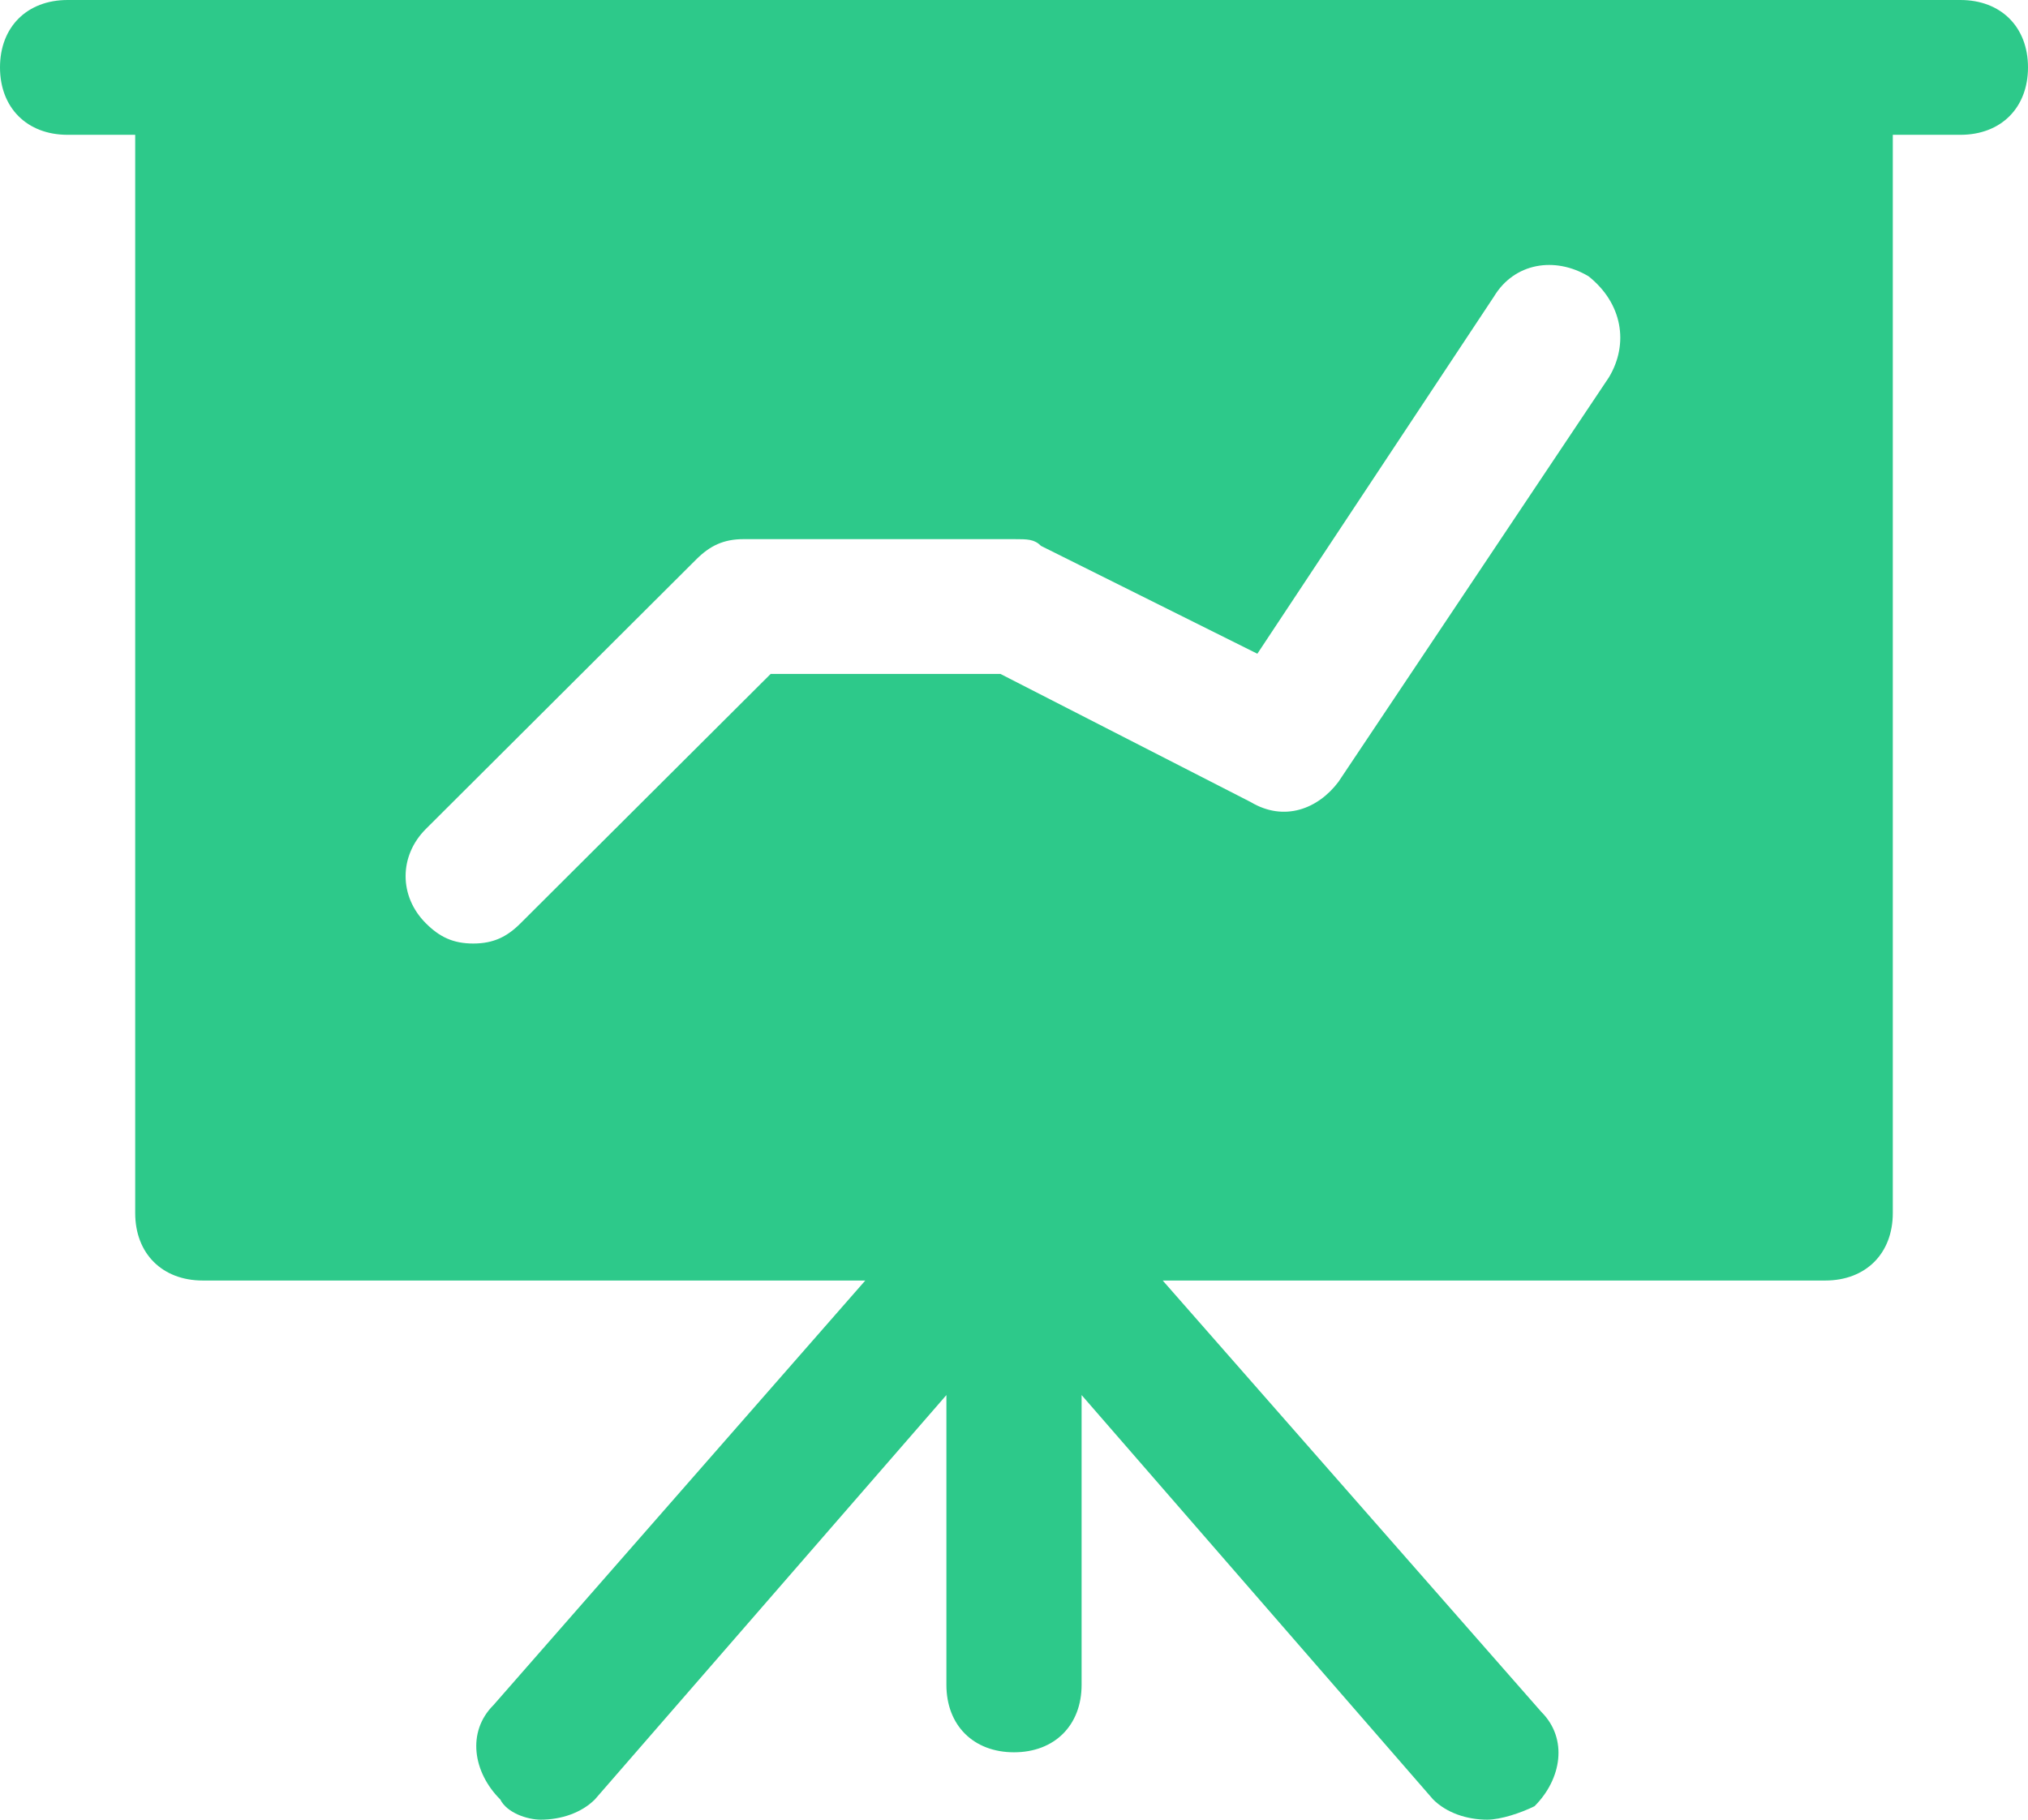 <?xml version="1.0" encoding="UTF-8"?>
<svg width="39px" height="35px" viewBox="0 0 39 35" version="1.1" xmlns="http://www.w3.org/2000/svg" xmlns:xlink="http://www.w3.org/1999/xlink">
    <title>seo-board-performance-profit</title>
    <g id="YourParkingSpace_Website-&gt;-Business-(Desktop)" stroke="none" stroke-width="1" fill="none" fill-rule="evenodd">
        <g id="2.2-YourParkingSpace-Website-(Industry-Challenge---Existing-Operators)-Desktop" transform="translate(-580, -5212)" fill="#2DC98A" fill-rule="nonzero">
            <g id="---FEATURES---" transform="translate(135, 3982)">
                <g id="Feature-Card--Copy-2" transform="translate(15, 1170)">
                    <g id="Features_1" transform="translate(390, 0)">
                        <g id="seo-board-performance-profit" transform="translate(40, 60)">
                            <path d="M37.7,0 L35.1,0 L3.9,0 L1.3,0 C0.52,0 0,0.519 0,1.296 C0,2.074 0.52,2.593 1.3,2.593 L2.6,2.593 L2.6,23.333 C2.6,24.111 3.12,24.63 3.9,24.63 L16.64,24.63 L9.49,32.796 C8.97,33.315 9.1,34.093 9.62,34.611 C9.75,34.87 10.14,35 10.4,35 C10.79,35 11.18,34.87 11.44,34.611 L18.2,26.833 L18.2,32.407 C18.2,33.185 18.72,33.704 19.5,33.704 C20.28,33.704 20.8,33.185 20.8,32.407 L20.8,26.833 L27.56,34.611 C27.82,34.87 28.21,35 28.6,35 C28.86,35 29.25,34.87 29.51,34.741 C30.03,34.222 30.16,33.444 29.64,32.926 L22.36,24.63 L35.1,24.63 C35.88,24.63 36.4,24.111 36.4,23.333 L36.4,2.593 L37.7,2.593 C38.48,2.593 39,2.074 39,1.296 C39,0.519 38.48,0 37.7,0 Z M30.94,7.259 L25.74,15.037 C25.35,15.556 24.7,15.815 24.05,15.426 L19.24,12.963 L14.82,12.963 L10.01,17.759 C9.75,18.019 9.49,18.148 9.1,18.148 C8.71,18.148 8.45,18.019 8.19,17.759 C7.67,17.241 7.67,16.463 8.19,15.944 L13.39,10.759 C13.65,10.5 13.91,10.37 14.3,10.37 L19.5,10.37 C19.76,10.37 19.89,10.37 20.02,10.5 L24.18,12.574 L28.73,5.704 C29.12,5.056 29.9,4.926 30.55,5.315 C31.2,5.833 31.33,6.611 30.94,7.259 Z" id="Shape"></path>
                        </g>
                    </g>
                </g>
            </g>
        </g>
    </g>
</svg>